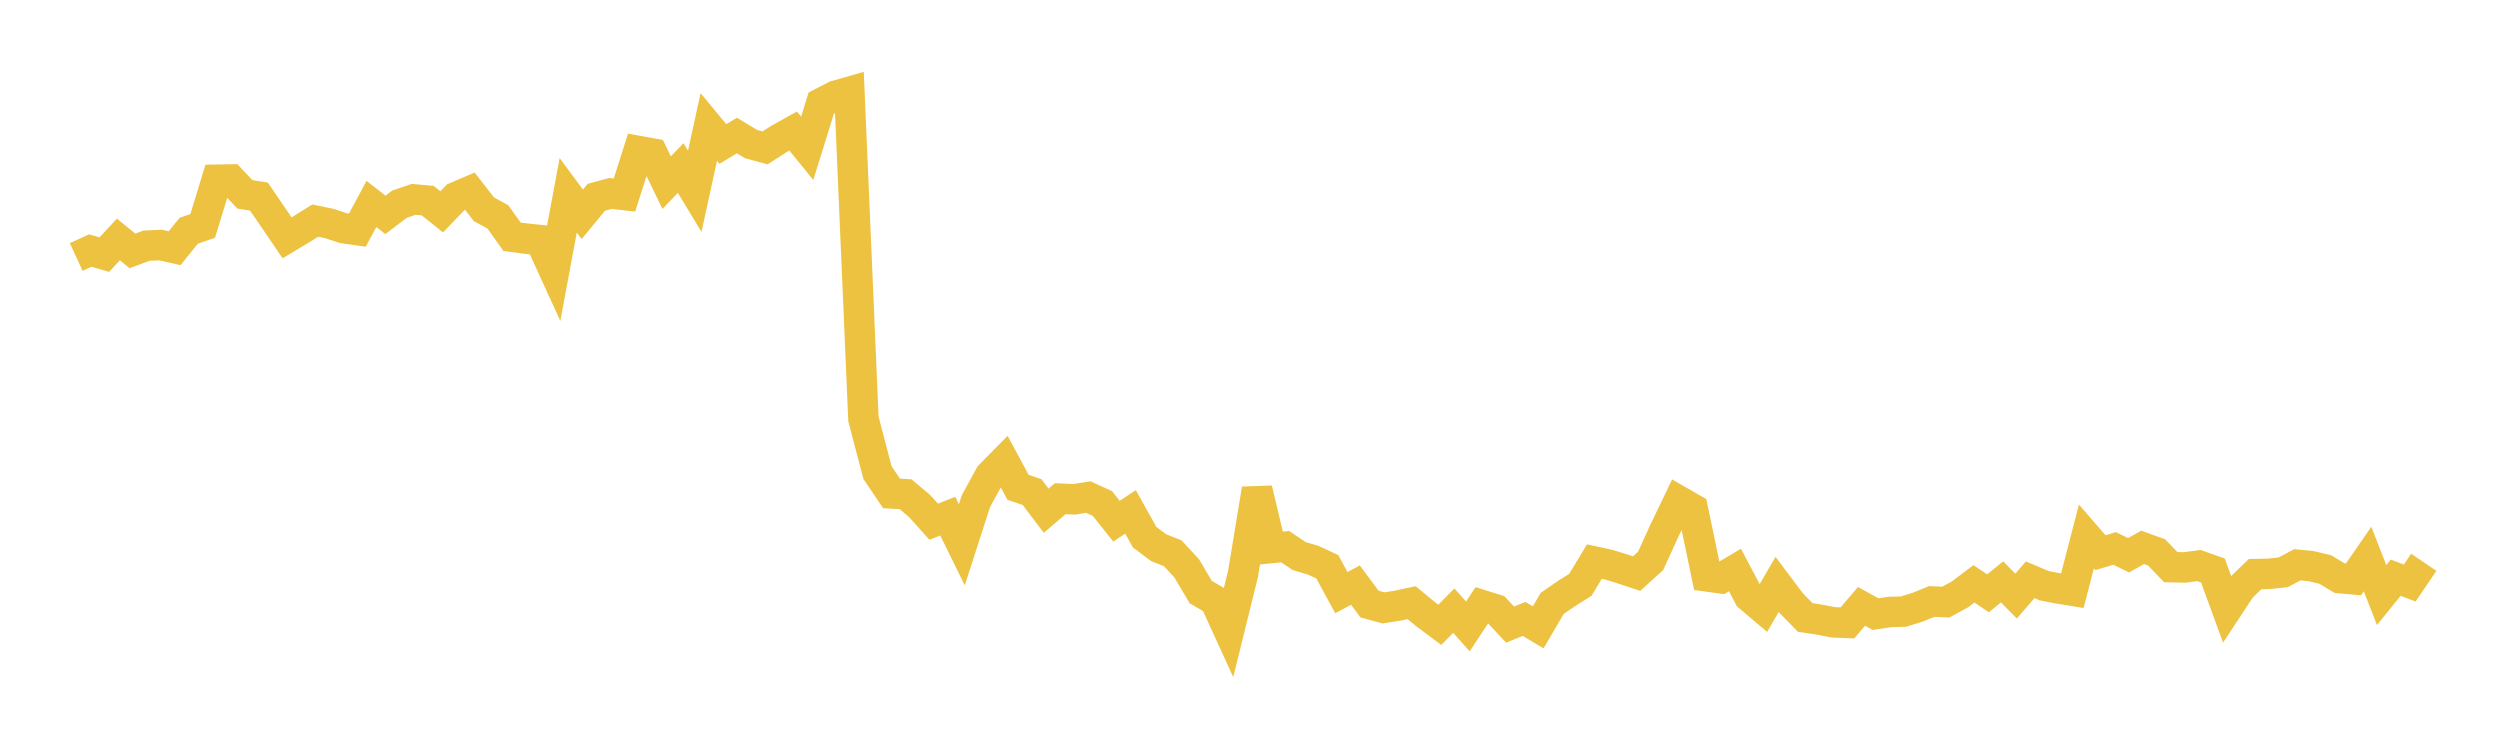 <svg width="164" height="48" xmlns="http://www.w3.org/2000/svg" xmlns:xlink="http://www.w3.org/1999/xlink"><path fill="none" stroke="rgb(237,194,64)" stroke-width="2" d="M5,16.859L5.922,16.436L6.844,16.704L7.766,15.709L8.689,16.459L9.611,16.116L10.533,16.075L11.455,16.282L12.377,15.14L13.299,14.818L14.222,11.79L15.144,11.775L16.066,12.75L16.988,12.897L17.91,14.246L18.832,15.601L19.754,15.049L20.677,14.473L21.599,14.662L22.521,14.965L23.443,15.096L24.365,13.381L25.287,14.095L26.21,13.393L27.132,13.078L28.054,13.161L28.976,13.895L29.898,12.937L30.82,12.54L31.743,13.725L32.665,14.231L33.587,15.529L34.509,15.653L35.431,15.75L36.353,17.765L37.275,12.81L38.198,14.059L39.12,12.941L40.042,12.69L40.964,12.795L41.886,9.905L42.808,10.073L43.731,11.979L44.653,11.024L45.575,12.55L46.497,8.33L47.419,9.446L48.341,8.891L49.263,9.449L50.186,9.7L51.108,9.111L52.03,8.596L52.952,9.729L53.874,6.764L54.796,6.286L55.719,6.023L56.641,27.483L57.563,31.001L58.485,32.369L59.407,32.422L60.329,33.197L61.251,34.225L62.174,33.86L63.096,35.74L64.018,32.881L64.94,31.193L65.862,30.256L66.784,31.967L67.707,32.283L68.629,33.503L69.551,32.712L70.473,32.755L71.395,32.607L72.317,33.03L73.24,34.188L74.162,33.58L75.084,35.235L76.006,35.928L76.928,36.291L77.85,37.288L78.772,38.844L79.695,39.38L80.617,41.396L81.539,37.662L82.461,32.08L83.383,35.951L84.305,35.861L85.228,36.48L86.15,36.751L87.072,37.182L87.994,38.877L88.916,38.381L89.838,39.626L90.76,39.877L91.683,39.732L92.605,39.534L93.527,40.298L94.449,40.988L95.371,40.06L96.293,41.093L97.216,39.694L98.138,39.985L99.06,40.974L99.982,40.601L100.904,41.155L101.826,39.582L102.749,38.945L103.671,38.364L104.593,36.838L105.515,37.038L106.437,37.321L107.359,37.628L108.281,36.793L109.204,34.769L110.126,32.854L111.048,33.383L111.97,37.812L112.892,37.939L113.814,37.392L114.737,39.14L115.659,39.921L116.581,38.336L117.503,39.564L118.425,40.506L119.347,40.645L120.269,40.826L121.192,40.861L122.114,39.777L123.036,40.286L123.958,40.146L124.88,40.119L125.802,39.832L126.725,39.455L127.647,39.499L128.569,38.993L129.491,38.3L130.413,38.92L131.335,38.171L132.257,39.103L133.18,38.034L134.102,38.424L135.024,38.601L135.946,38.751L136.868,35.191L137.79,36.256L138.713,35.977L139.635,36.424L140.557,35.907L141.479,36.241L142.401,37.203L143.323,37.225L144.246,37.099L145.168,37.424L146.09,39.949L147.012,38.55L147.934,37.662L148.856,37.641L149.778,37.545L150.701,37.049L151.623,37.14L152.545,37.362L153.467,37.92L154.389,38.006L155.311,36.672L156.234,39.036L157.156,37.898L158.078,38.245L159,36.887"></path></svg>